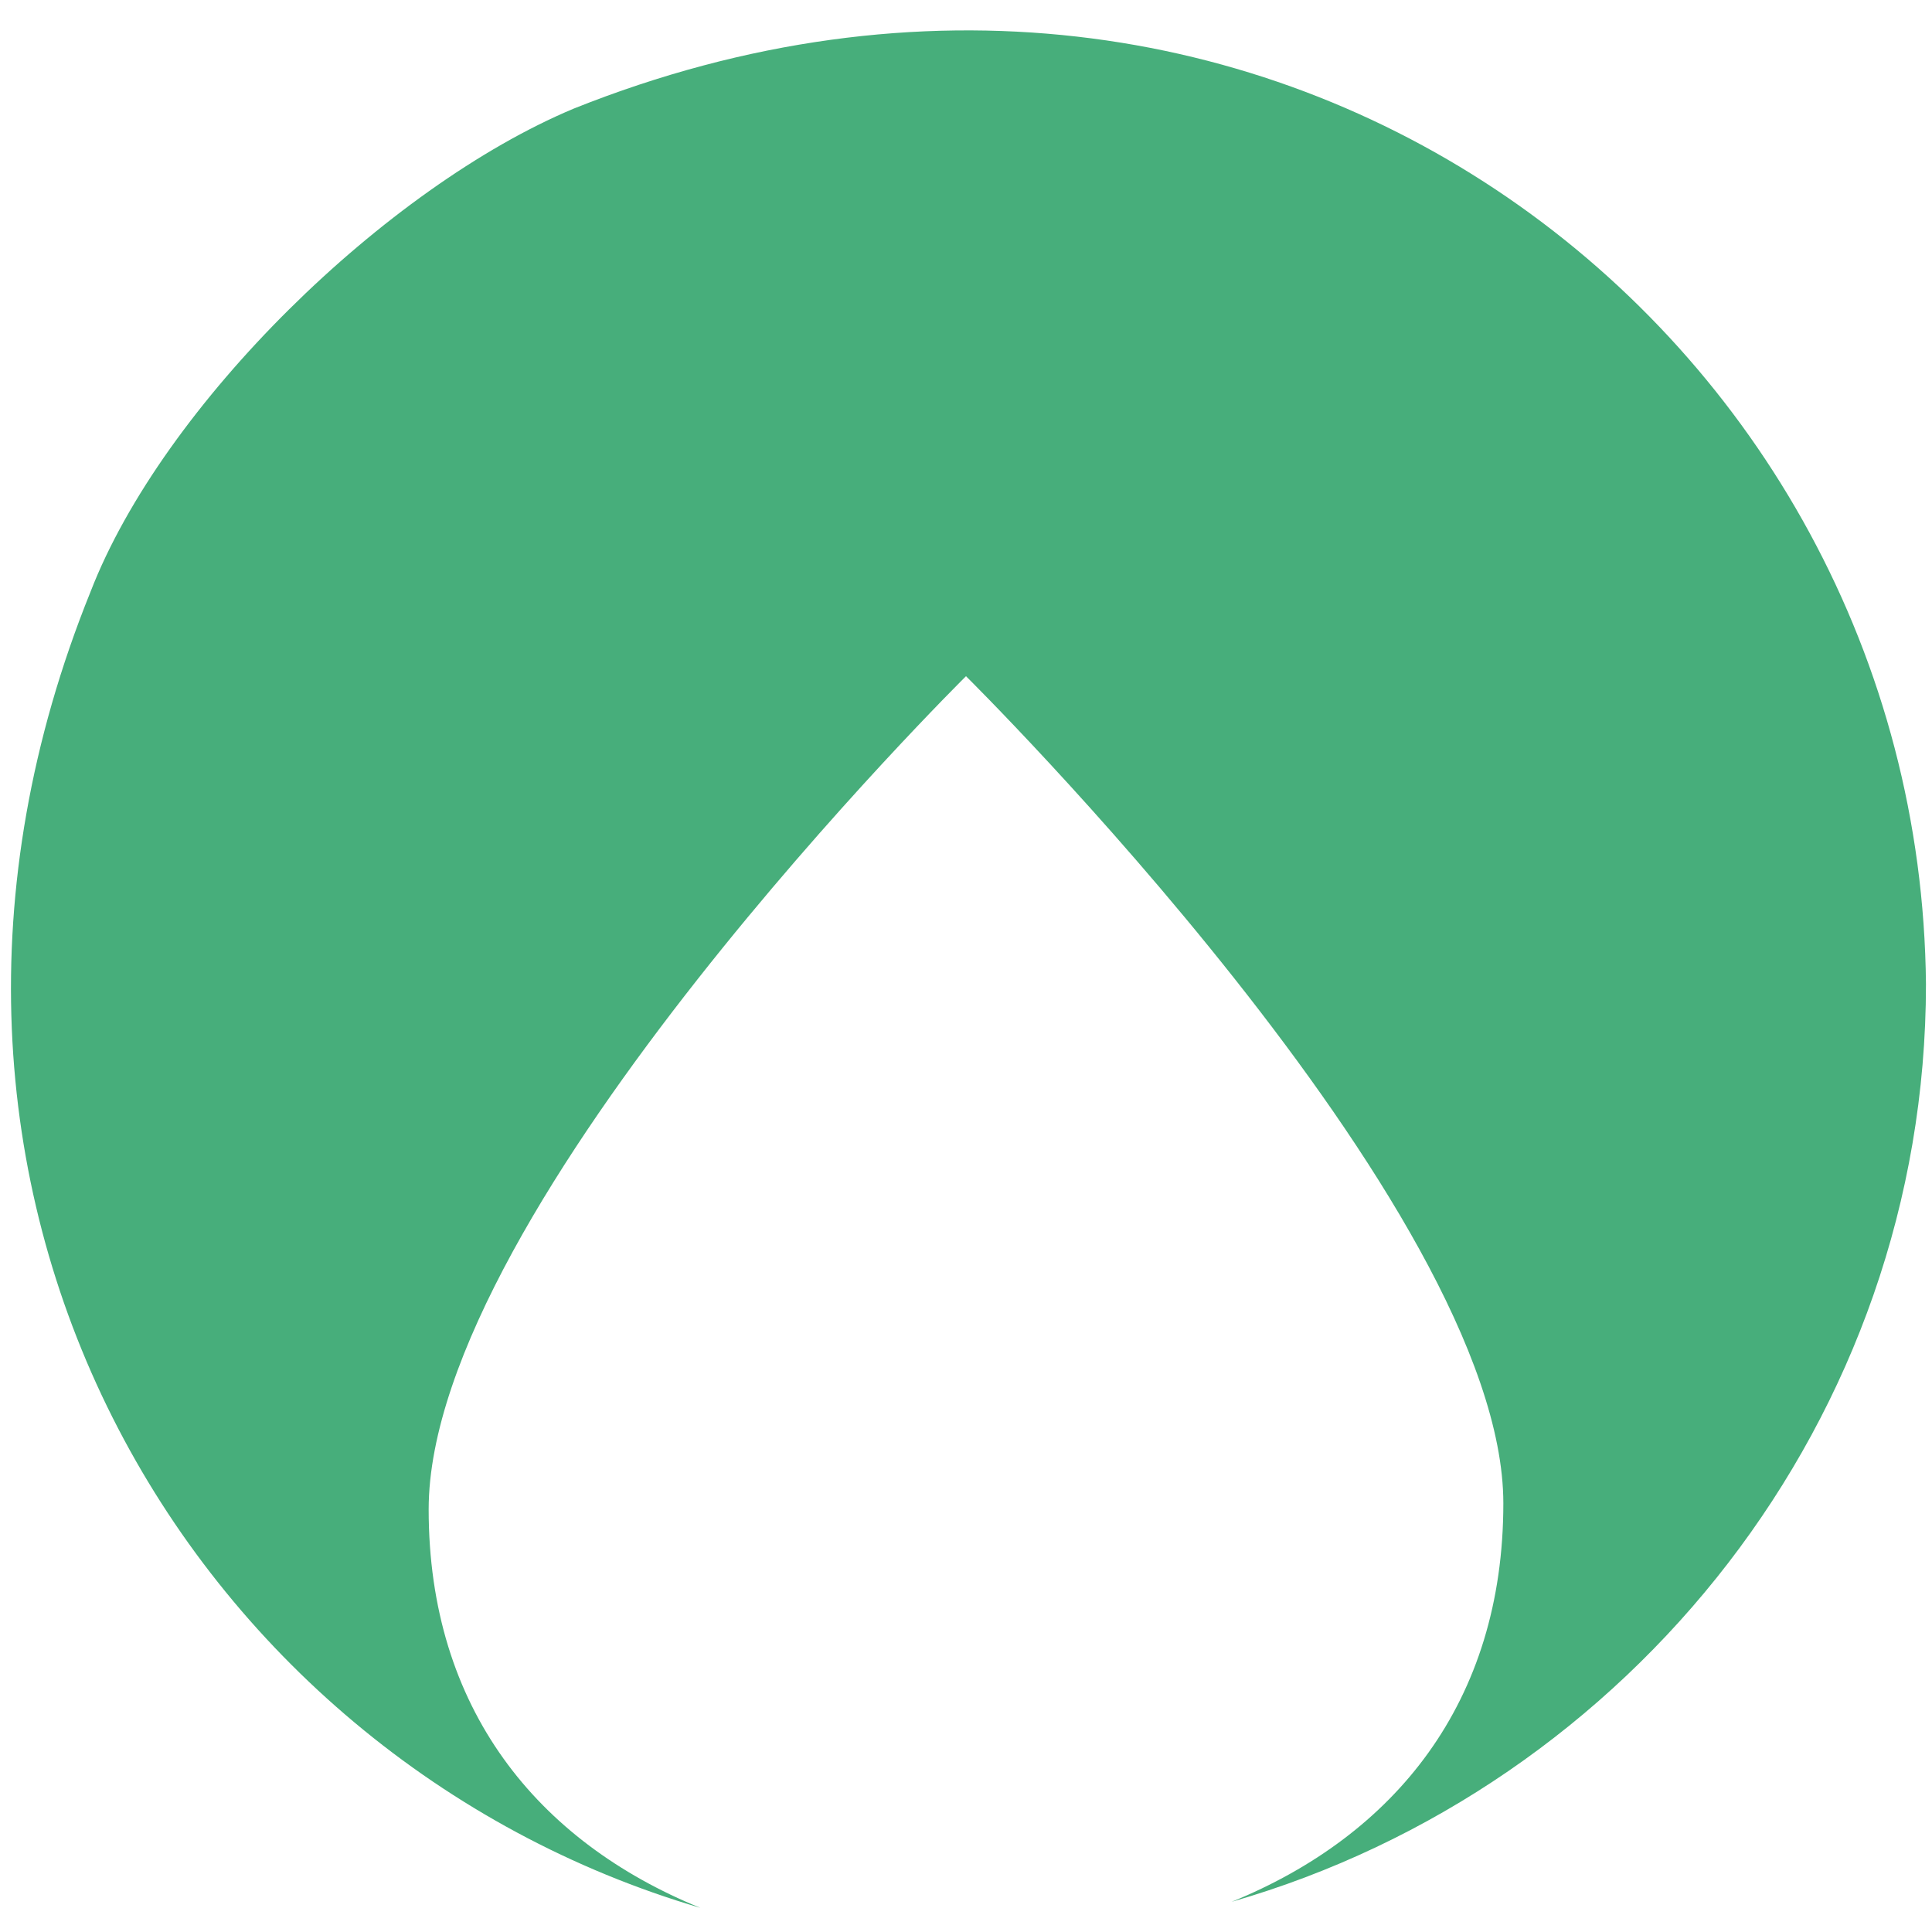 <?xml version="1.0" encoding="utf-8"?>
<!-- Generator: Adobe Illustrator 25.0.0, SVG Export Plug-In . SVG Version: 6.00 Build 0)  -->
<svg version="1.1" id="Layer_1" xmlns="http://www.w3.org/2000/svg" xmlns:xlink="http://www.w3.org/1999/xlink" x="0px" y="0px"
	 viewBox="0 0 32 32" style="enable-background:new 0 0 32 32;" xml:space="preserve">
<style type="text/css">
	.st0{fill:#47AE7B;}
</style>
<path class="st0" d="M9.5,1.8c-3.1,1.3-6.8,4.9-8,8c-4,9.9,1.6,19.3,10.1,21.8c-2.7-1.1-4.5-3.3-4.5-6.6C7.1,20,16,11.2,16,11.2
	s8.9,8.8,8.9,13.7c0,3.3-1.8,5.5-4.5,6.6c6.6-1.9,11.5-8,11.5-15.2C31.8,5.5,21-2.8,9.5,1.8z"/>
</svg>
